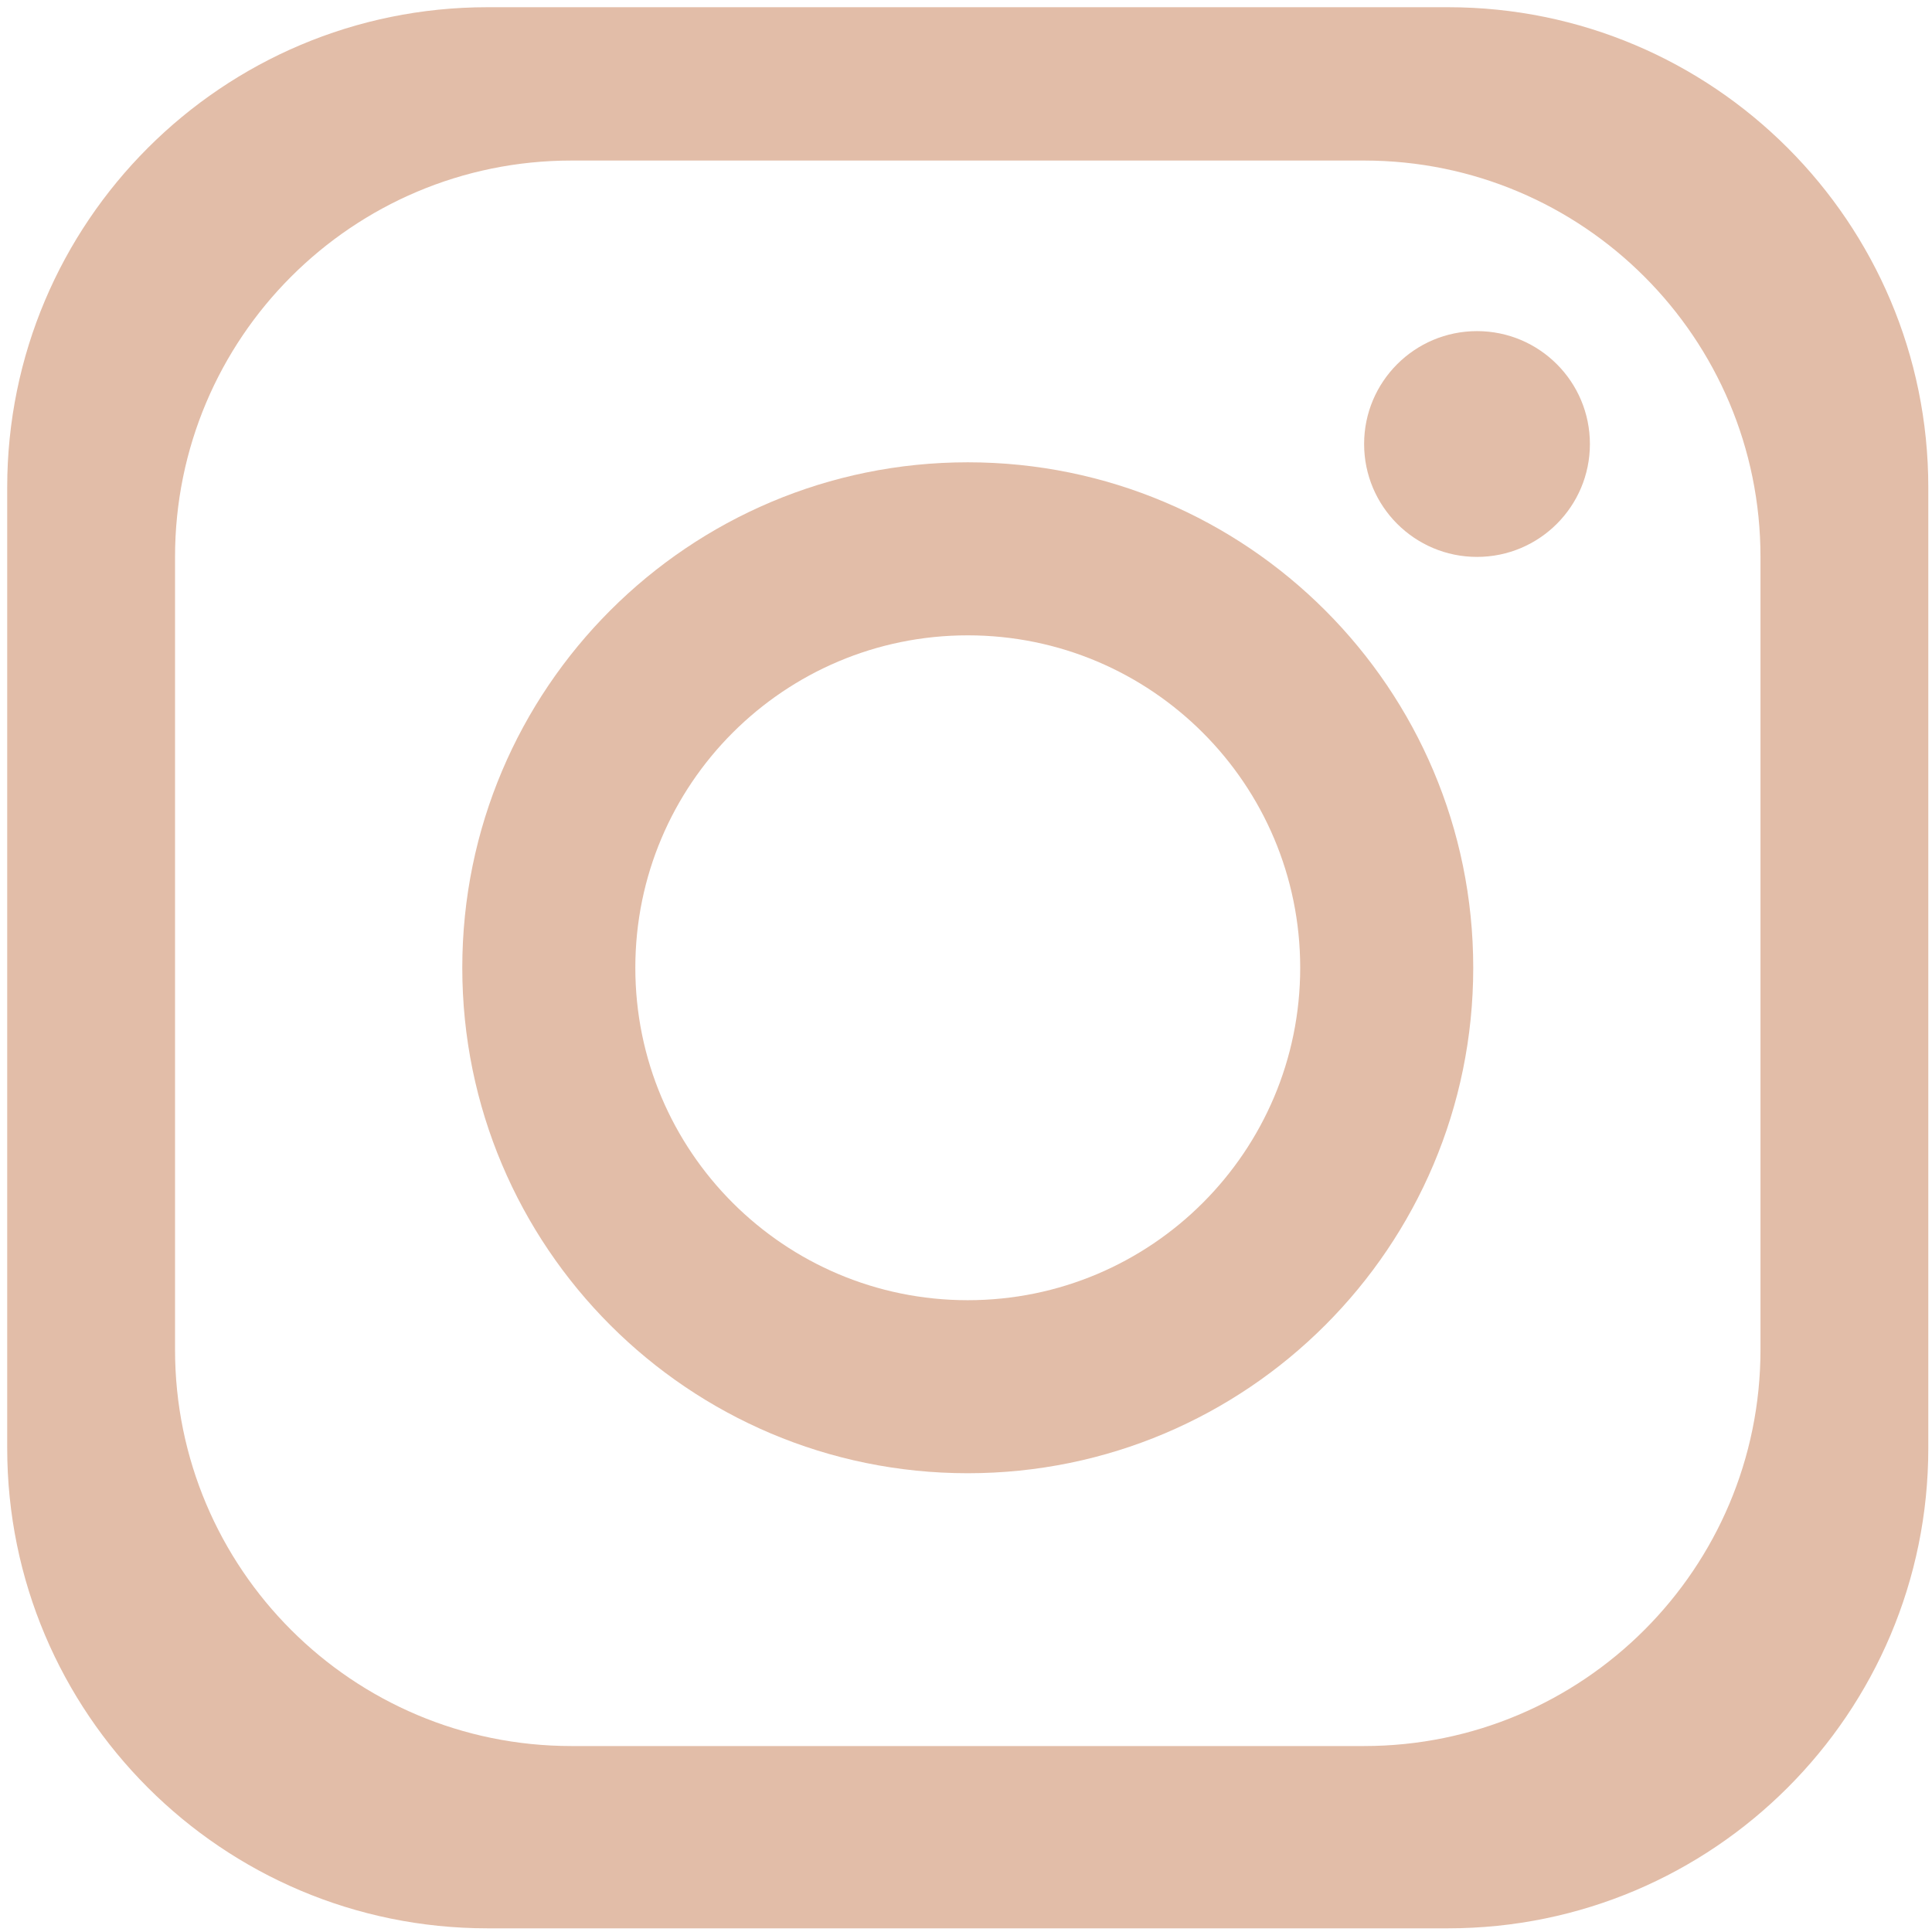 <?xml version="1.0" encoding="UTF-8" standalone="no"?>
<svg version="1.1" xmlns="http://www.w3.org/2000/svg" xmlns:xlink="http://www.w3.org/1999/xlink" xmlns:i="http://ns.adobe.com/AdobeIllustrator/10.0/" width="178.644" height="178.644">
	<g id="dp_dp001" transform="matrix(1,0,0,1,-242.615,-310.772)">
		<path id="dp_path002" fill="#e2bda8" fill-rule="evenodd" stroke="none" stroke-width="0" d="M 243.281,355.848 C 243.281,331.321 263.164,311.439 287.691,311.439 L 376.508,311.439 C 401.035,311.439 420.917,331.321 420.917,355.848 L 420.917,444.667 C 420.917,469.193 401.035,489.076 376.508,489.076 L 287.691,489.076 C 263.164,489.076 243.281,469.193 243.281,444.667 Z M 258.8,362.268 C 258.8,342.027 275.209,325.617 295.451,325.617 L 368.749,325.617 C 388.991,325.617 405.4,342.027 405.4,362.268 L 405.4,435.571 C 405.4,455.812 388.991,472.221 368.749,472.221 L 295.451,472.221 C 275.209,472.221 258.8,455.812 258.8,435.571 Z "/>
		<path id="dp_path003" fill="#e2bda8" fill-rule="evenodd" stroke="none" stroke-width="0" d="M 332.1,369.519 C 349.076,369.519 362.839,383.281 362.839,400.257 C 362.839,417.233 349.076,430.996 332.1,430.996 C 315.124,430.996 301.361,417.233 301.361,400.257 C 301.361,383.281 315.124,369.519 332.1,369.519 Z M 332.1,353.519 C 357.913,353.519 378.839,374.444 378.839,400.257 C 378.839,426.071 357.913,446.996 332.1,446.996 C 306.287,446.996 285.361,426.071 285.361,400.257 C 285.361,374.444 306.287,353.519 332.1,353.519 Z "/>
		<path id="dp_path004" fill="#e2bda8" fill-rule="evenodd" stroke="none" stroke-width="0" d="M 379.188,341.389 C 384.953,341.389 389.627,346.063 389.627,351.828 C 389.627,357.593 384.953,362.267 379.188,362.267 C 373.423,362.267 368.749,357.593 368.749,351.828 C 368.749,346.063 373.423,341.389 379.188,341.389 Z "/>
	</g>
</svg>